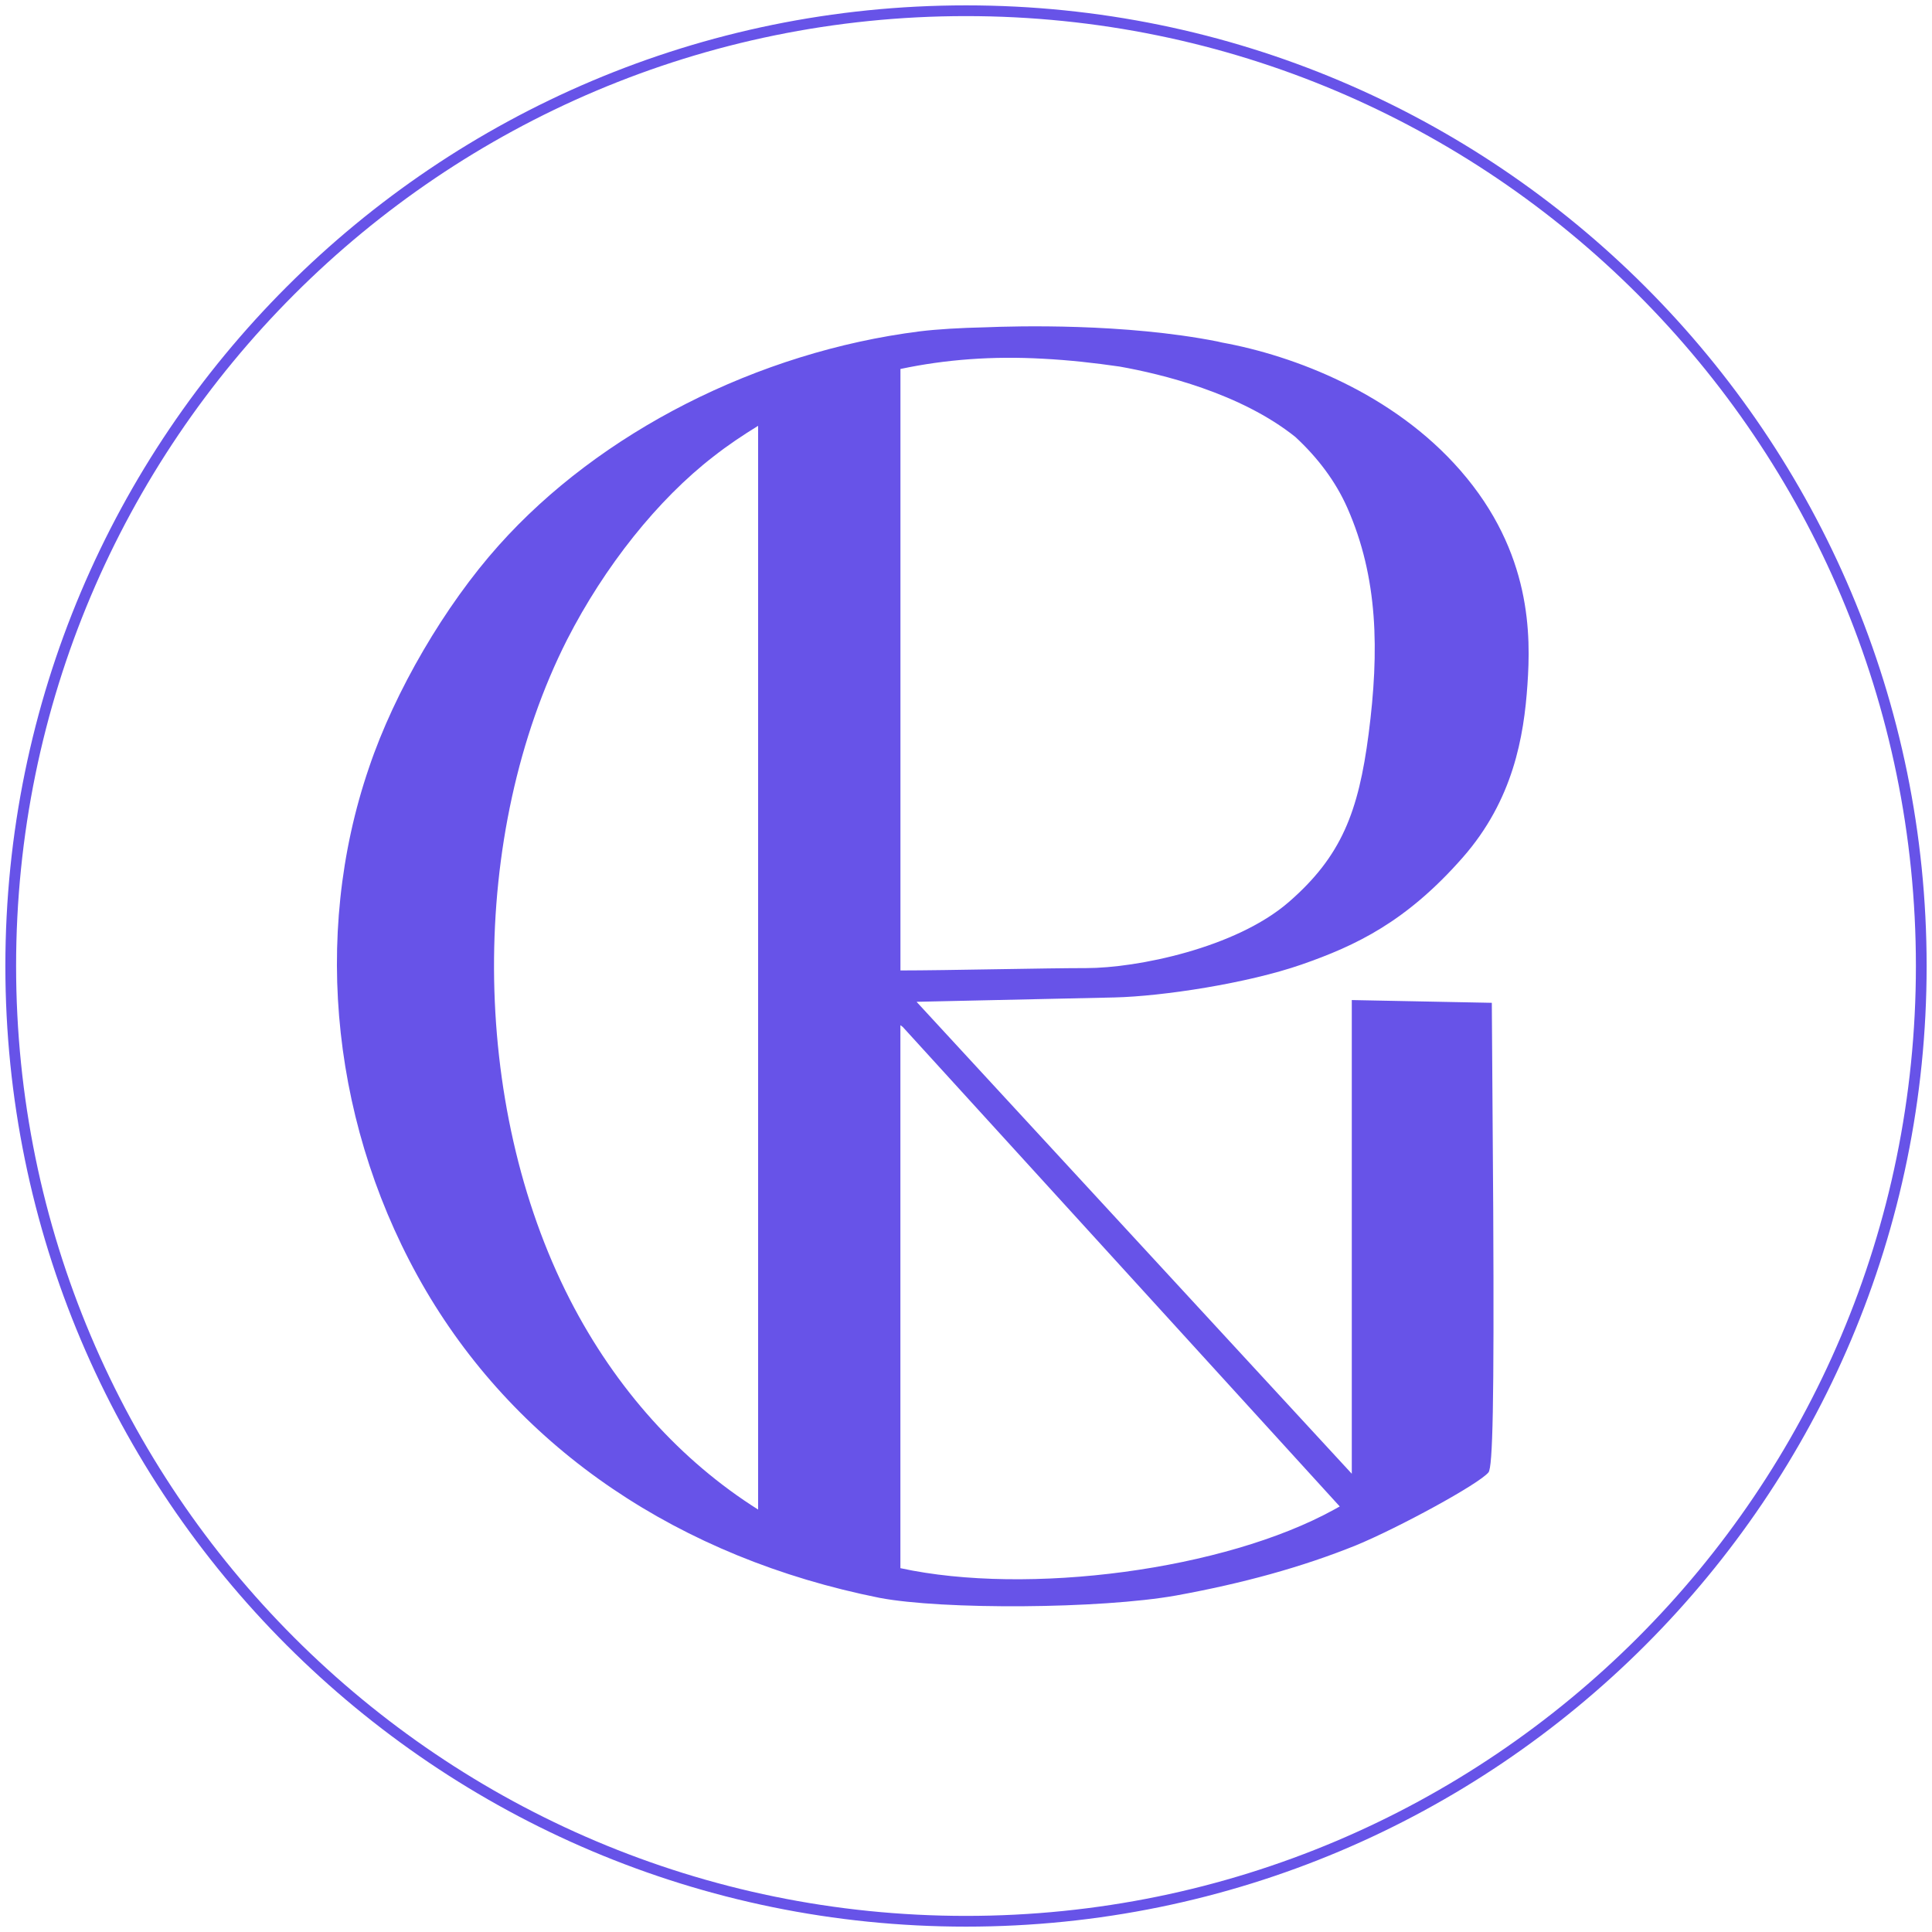 <?xml version="1.0" encoding="UTF-8"?> <svg xmlns="http://www.w3.org/2000/svg" width="180" height="180" viewBox="0 0 180 180" fill="none"><path d="M90 179C139.153 179 179 139.153 179 90C179 40.847 139.153 1 90 1C40.847 1 1 40.847 1 90C1 139.153 40.847 179 90 179Z" stroke="#6753E8" stroke-miterlimit="10"></path><path fill-rule="evenodd" clip-rule="evenodd" d="M121.267 89.863C126.308 88.109 131.014 85.891 136.281 79.89C140.994 74.518 141.981 68.601 142.309 63.777C142.617 59.284 142.749 51.501 136.061 43.83C129.79 36.636 120.564 33.133 113.832 31.909C113.694 31.879 113.572 31.842 113.43 31.815C104.758 30.104 94.663 30.375 91.83 30.493C89.48 30.544 87.31 30.672 85.691 30.871C70.609 32.775 55.879 40.263 46.456 50.825C41.459 56.41 36.77 64.416 34.38 71.516C28.984 87.27 30.975 105.408 39.688 120.253C48.4 135.058 63.309 145.143 81.931 148.865C87.814 149.991 102.544 149.903 109.576 148.649C115.77 147.523 121.297 146.009 126.338 143.973C130.317 142.33 137.796 138.26 138.678 137.178C139.077 136.701 139.209 130.727 139.121 112.809L138.989 93.43L132.488 93.302L125.943 93.173V114.283V137.306L85.427 93.373L85.406 93.335C90.985 93.217 100.566 93.007 103.839 92.93C108.332 92.822 116.226 91.615 121.267 89.863ZM53.093 121.072C43.762 102.849 43.67 77.699 52.829 59.608C56.325 52.769 61.278 46.538 66.498 42.512C67.84 41.46 69.226 40.537 70.632 39.672V140.643C63.458 136.12 57.373 129.419 53.093 121.072ZM124.82 140.352L124.303 140.64C114.086 146.276 95.779 148.683 83.888 146.103V95.516L84.108 95.678L124.82 140.352ZM92.983 90.299C89.565 90.357 86.049 90.414 83.892 90.414V34.377C88.098 33.485 92.513 33.16 97.155 33.421C99.623 33.549 101.996 33.816 104.322 34.154C108.183 34.84 115.567 36.615 120.685 40.71C122.765 42.637 124.438 44.841 125.537 47.336C128.387 53.803 128.519 60.606 127.511 68.382C126.571 75.617 124.989 79.782 120.057 84.055C115.124 88.328 105.918 90.195 101.205 90.195C99.376 90.195 96.222 90.245 92.983 90.299Z" fill="#6753E8"></path></svg> 